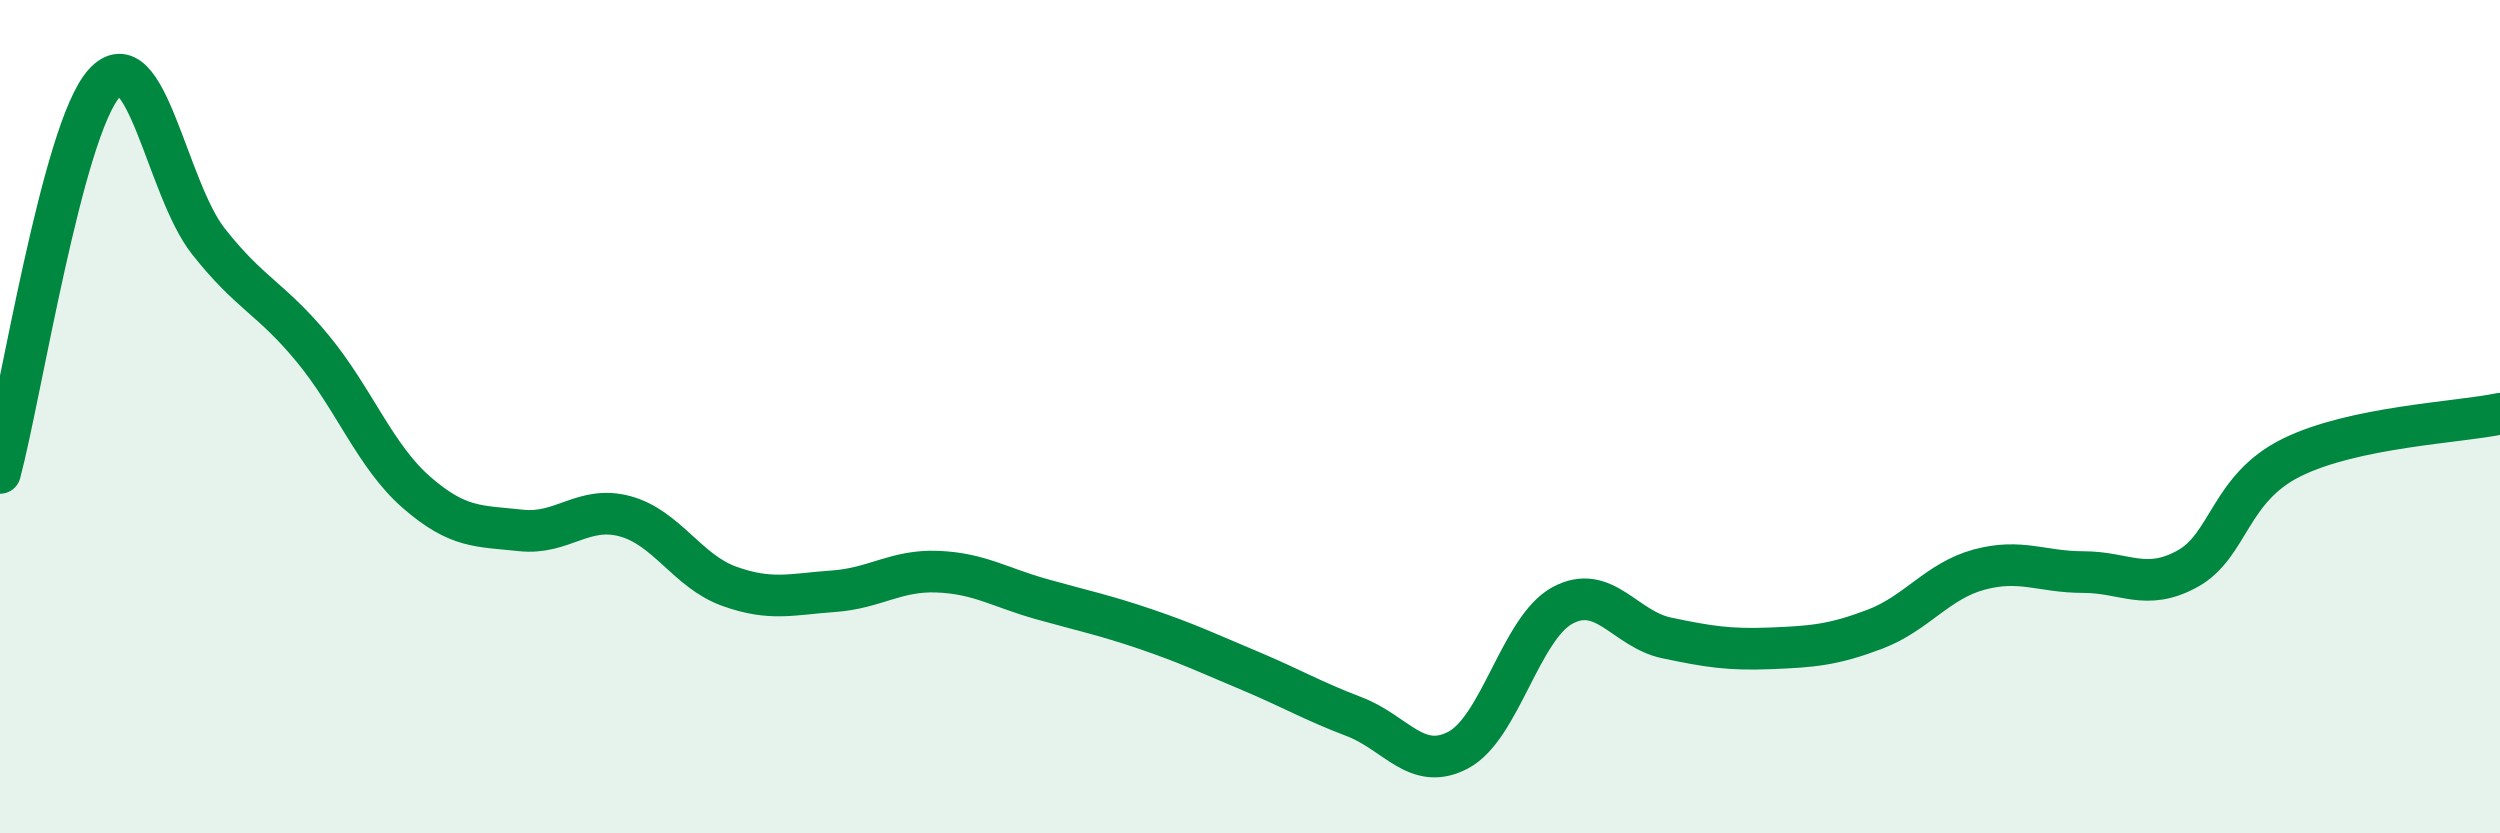 
    <svg width="60" height="20" viewBox="0 0 60 20" xmlns="http://www.w3.org/2000/svg">
      <path
        d="M 0,11.35 C 0.5,9.48 1.5,3.11 2.5,2 C 3.5,0.89 4,4.52 5,5.79 C 6,7.06 6.5,7.15 7.5,8.36 C 8.5,9.57 9,10.95 10,11.82 C 11,12.69 11.5,12.62 12.5,12.73 C 13.5,12.84 14,12.12 15,12.39 C 16,12.66 16.5,13.71 17.5,14.07 C 18.5,14.43 19,14.26 20,14.19 C 21,14.12 21.5,13.68 22.5,13.72 C 23.5,13.76 24,14.1 25,14.38 C 26,14.66 26.5,14.76 27.5,15.1 C 28.5,15.44 29,15.68 30,16.1 C 31,16.52 31.5,16.82 32.5,17.2 C 33.5,17.58 34,18.53 35,18 C 36,17.47 36.5,15.07 37.5,14.53 C 38.5,13.99 39,15.1 40,15.31 C 41,15.52 41.5,15.6 42.5,15.56 C 43.5,15.52 44,15.48 45,15.1 C 46,14.72 46.5,13.94 47.5,13.67 C 48.5,13.4 49,13.73 50,13.73 C 51,13.73 51.5,14.2 52.5,13.65 C 53.5,13.1 53.5,11.72 55,10.98 C 56.5,10.24 59,10.14 60,9.93L60 20L0 20Z"
        fill="#008740"
        opacity="0.1"
        stroke-linecap="round"
        stroke-linejoin="round"
      />
      <path
        d="M 0,11.35 C 0.5,9.48 1.5,3.11 2.5,2 C 3.5,0.89 4,4.52 5,5.79 C 6,7.06 6.5,7.15 7.5,8.36 C 8.5,9.57 9,10.95 10,11.82 C 11,12.69 11.5,12.62 12.5,12.73 C 13.5,12.84 14,12.12 15,12.39 C 16,12.66 16.5,13.71 17.5,14.07 C 18.5,14.43 19,14.26 20,14.19 C 21,14.12 21.5,13.68 22.5,13.72 C 23.5,13.76 24,14.1 25,14.38 C 26,14.66 26.5,14.76 27.5,15.1 C 28.5,15.44 29,15.68 30,16.1 C 31,16.52 31.5,16.82 32.5,17.2 C 33.5,17.58 34,18.53 35,18 C 36,17.47 36.5,15.07 37.5,14.53 C 38.5,13.99 39,15.1 40,15.31 C 41,15.52 41.5,15.6 42.5,15.56 C 43.5,15.52 44,15.48 45,15.1 C 46,14.72 46.5,13.94 47.5,13.67 C 48.5,13.4 49,13.73 50,13.73 C 51,13.73 51.5,14.2 52.5,13.65 C 53.5,13.1 53.5,11.72 55,10.98 C 56.5,10.24 59,10.14 60,9.93"
        stroke="#008740"
        stroke-width="1"
        fill="none"
        stroke-linecap="round"
        stroke-linejoin="round"
      />
    </svg>
  